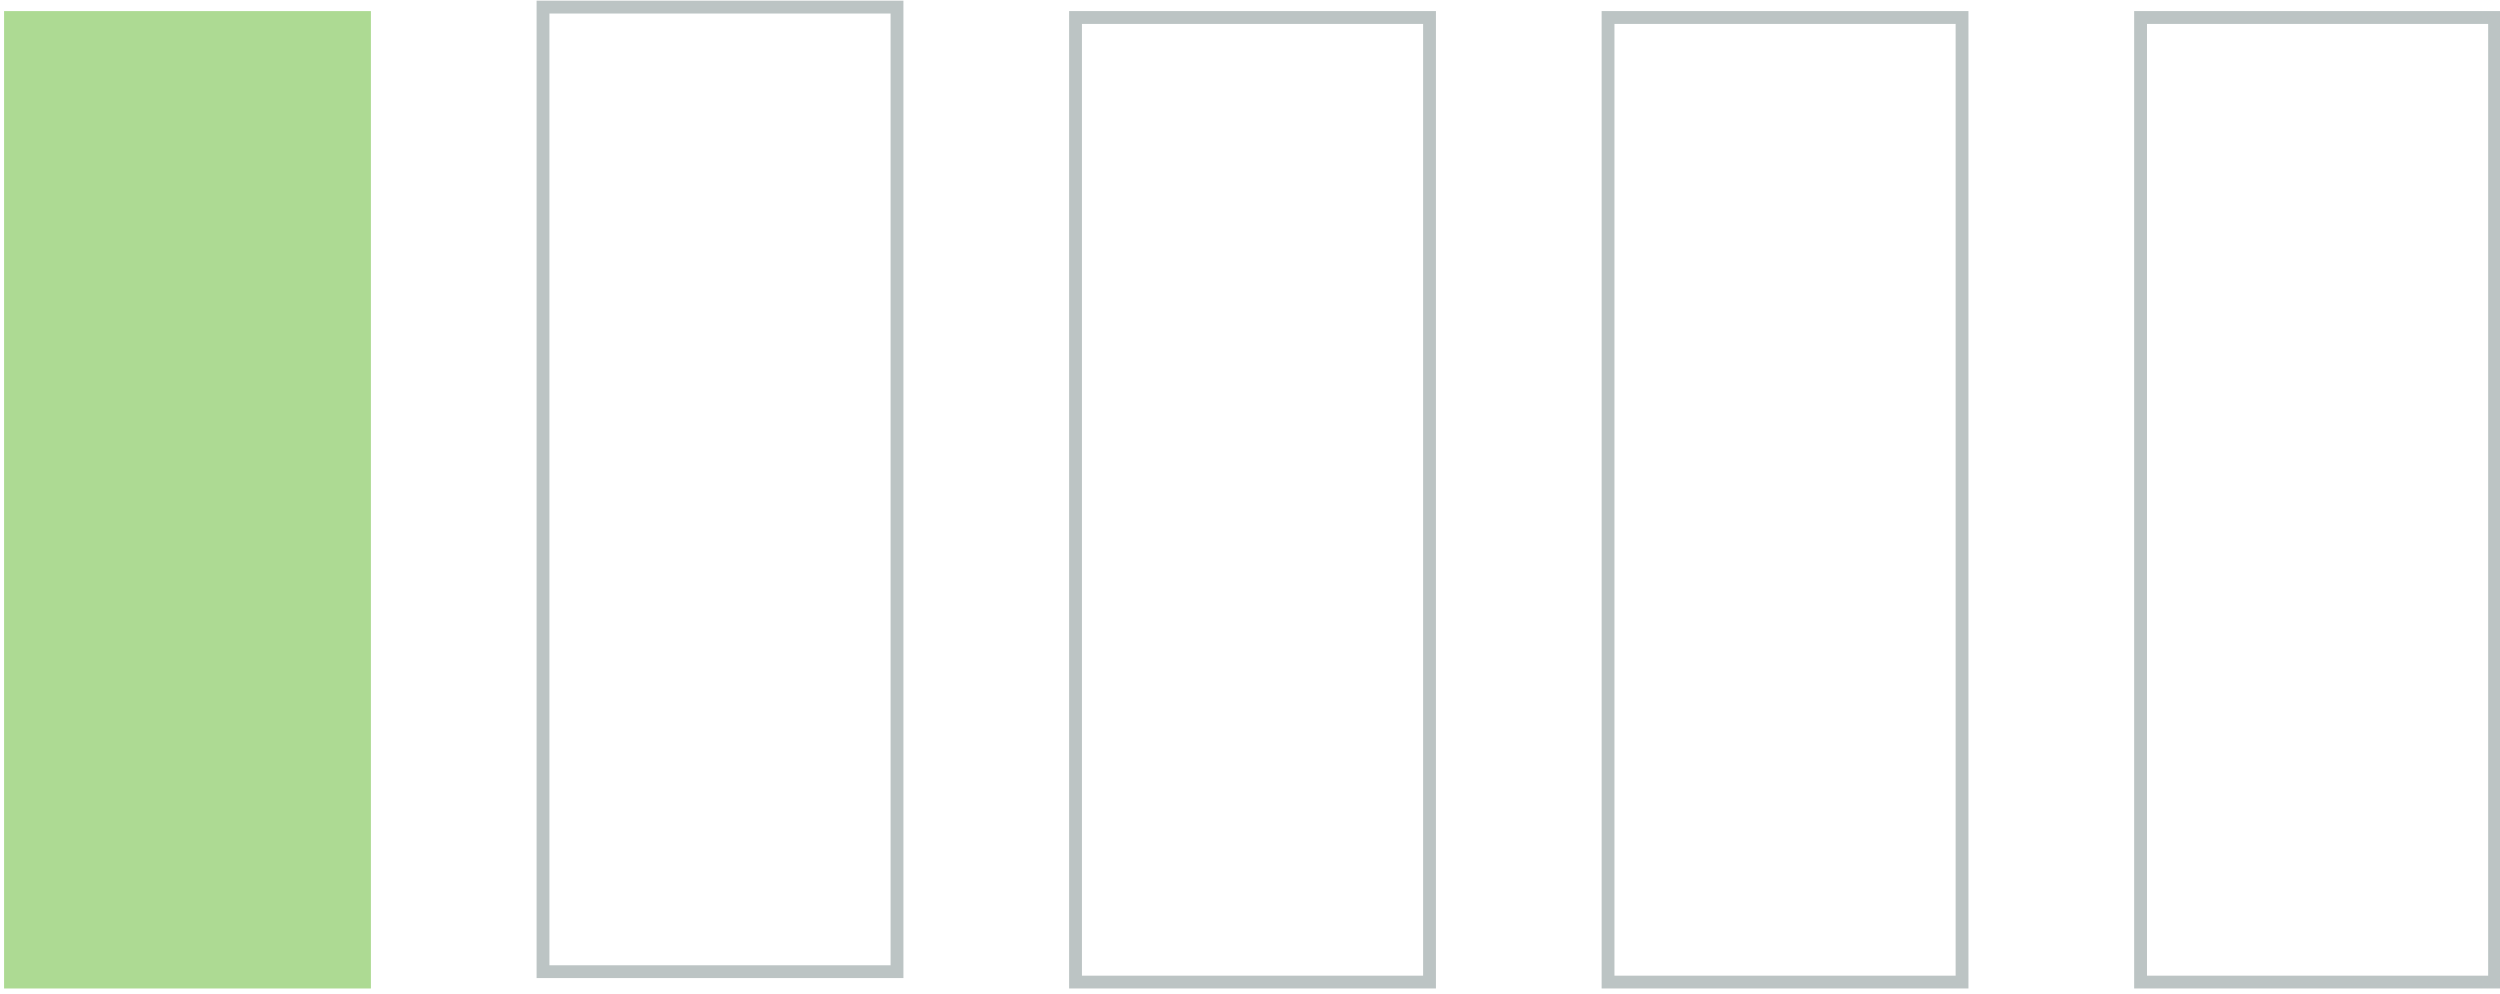 <?xml version="1.0" encoding="UTF-8" standalone="no"?>
<!DOCTYPE svg PUBLIC "-//W3C//DTD SVG 1.1//EN" "http://www.w3.org/Graphics/SVG/1.1/DTD/svg11.dtd">
<svg width="100%" height="100%" viewBox="0 0 156 62" version="1.1" xmlns="http://www.w3.org/2000/svg" xmlns:xlink="http://www.w3.org/1999/xlink" xml:space="preserve" xmlns:serif="http://www.serif.com/" style="fill-rule:evenodd;clip-rule:evenodd;stroke-linejoin:round;stroke-miterlimit:2;">
    <g transform="matrix(1,0,0,1,-214.384,-2036.74)">
        <g>
            <g transform="matrix(0.301,0,0,0.399,40.463,1765.94)">
                <rect x="578.655" y="680.432" width="76.048" height="152.855" style="fill:rgb(173,218,147);"/>
            </g>
            <g transform="matrix(0.301,0,0,0.399,140.15,1765.94)">
                <path d="M654.704,680.432L578.655,680.432L578.655,833.287L654.704,833.287L654.704,680.432ZM652.042,682.437L652.042,831.282C652.042,831.282 581.317,831.282 581.317,831.282C581.317,831.282 581.317,682.437 581.317,682.437L652.042,682.437Z" style="fill:rgb(188,196,196);"/>
            </g>
            <g transform="matrix(0.301,0,0,0.399,106.921,1765.94)">
                <path d="M654.704,680.432L578.655,680.432L578.655,833.287L654.704,833.287L654.704,680.432ZM652.042,682.437L652.042,831.282C652.042,831.282 581.317,831.282 581.317,831.282C581.317,831.282 581.317,682.437 581.317,682.437L652.042,682.437Z" style="fill:rgb(188,196,196);"/>
            </g>
            <g transform="matrix(0.301,0,0,0.399,173.38,1765.94)">
                <path d="M654.704,680.432L578.655,680.432L578.655,833.287L654.704,833.287L654.704,680.432ZM652.042,682.437L652.042,831.282C652.042,831.282 581.317,831.282 581.317,831.282C581.317,831.282 581.317,682.437 581.317,682.437L652.042,682.437Z" style="fill:rgb(188,196,196);"/>
            </g>
            <g transform="matrix(0.301,0,0,0.399,73.692,1765.29)">
                <path d="M654.704,680.432L578.655,680.432L578.655,833.287L654.704,833.287L654.704,680.432ZM652.042,682.437L652.042,831.282C652.042,831.282 581.317,831.282 581.317,831.282C581.317,831.282 581.317,682.437 581.317,682.437L652.042,682.437Z" style="fill:rgb(188,196,196);"/>
            </g>
        </g>
    </g>
</svg>
